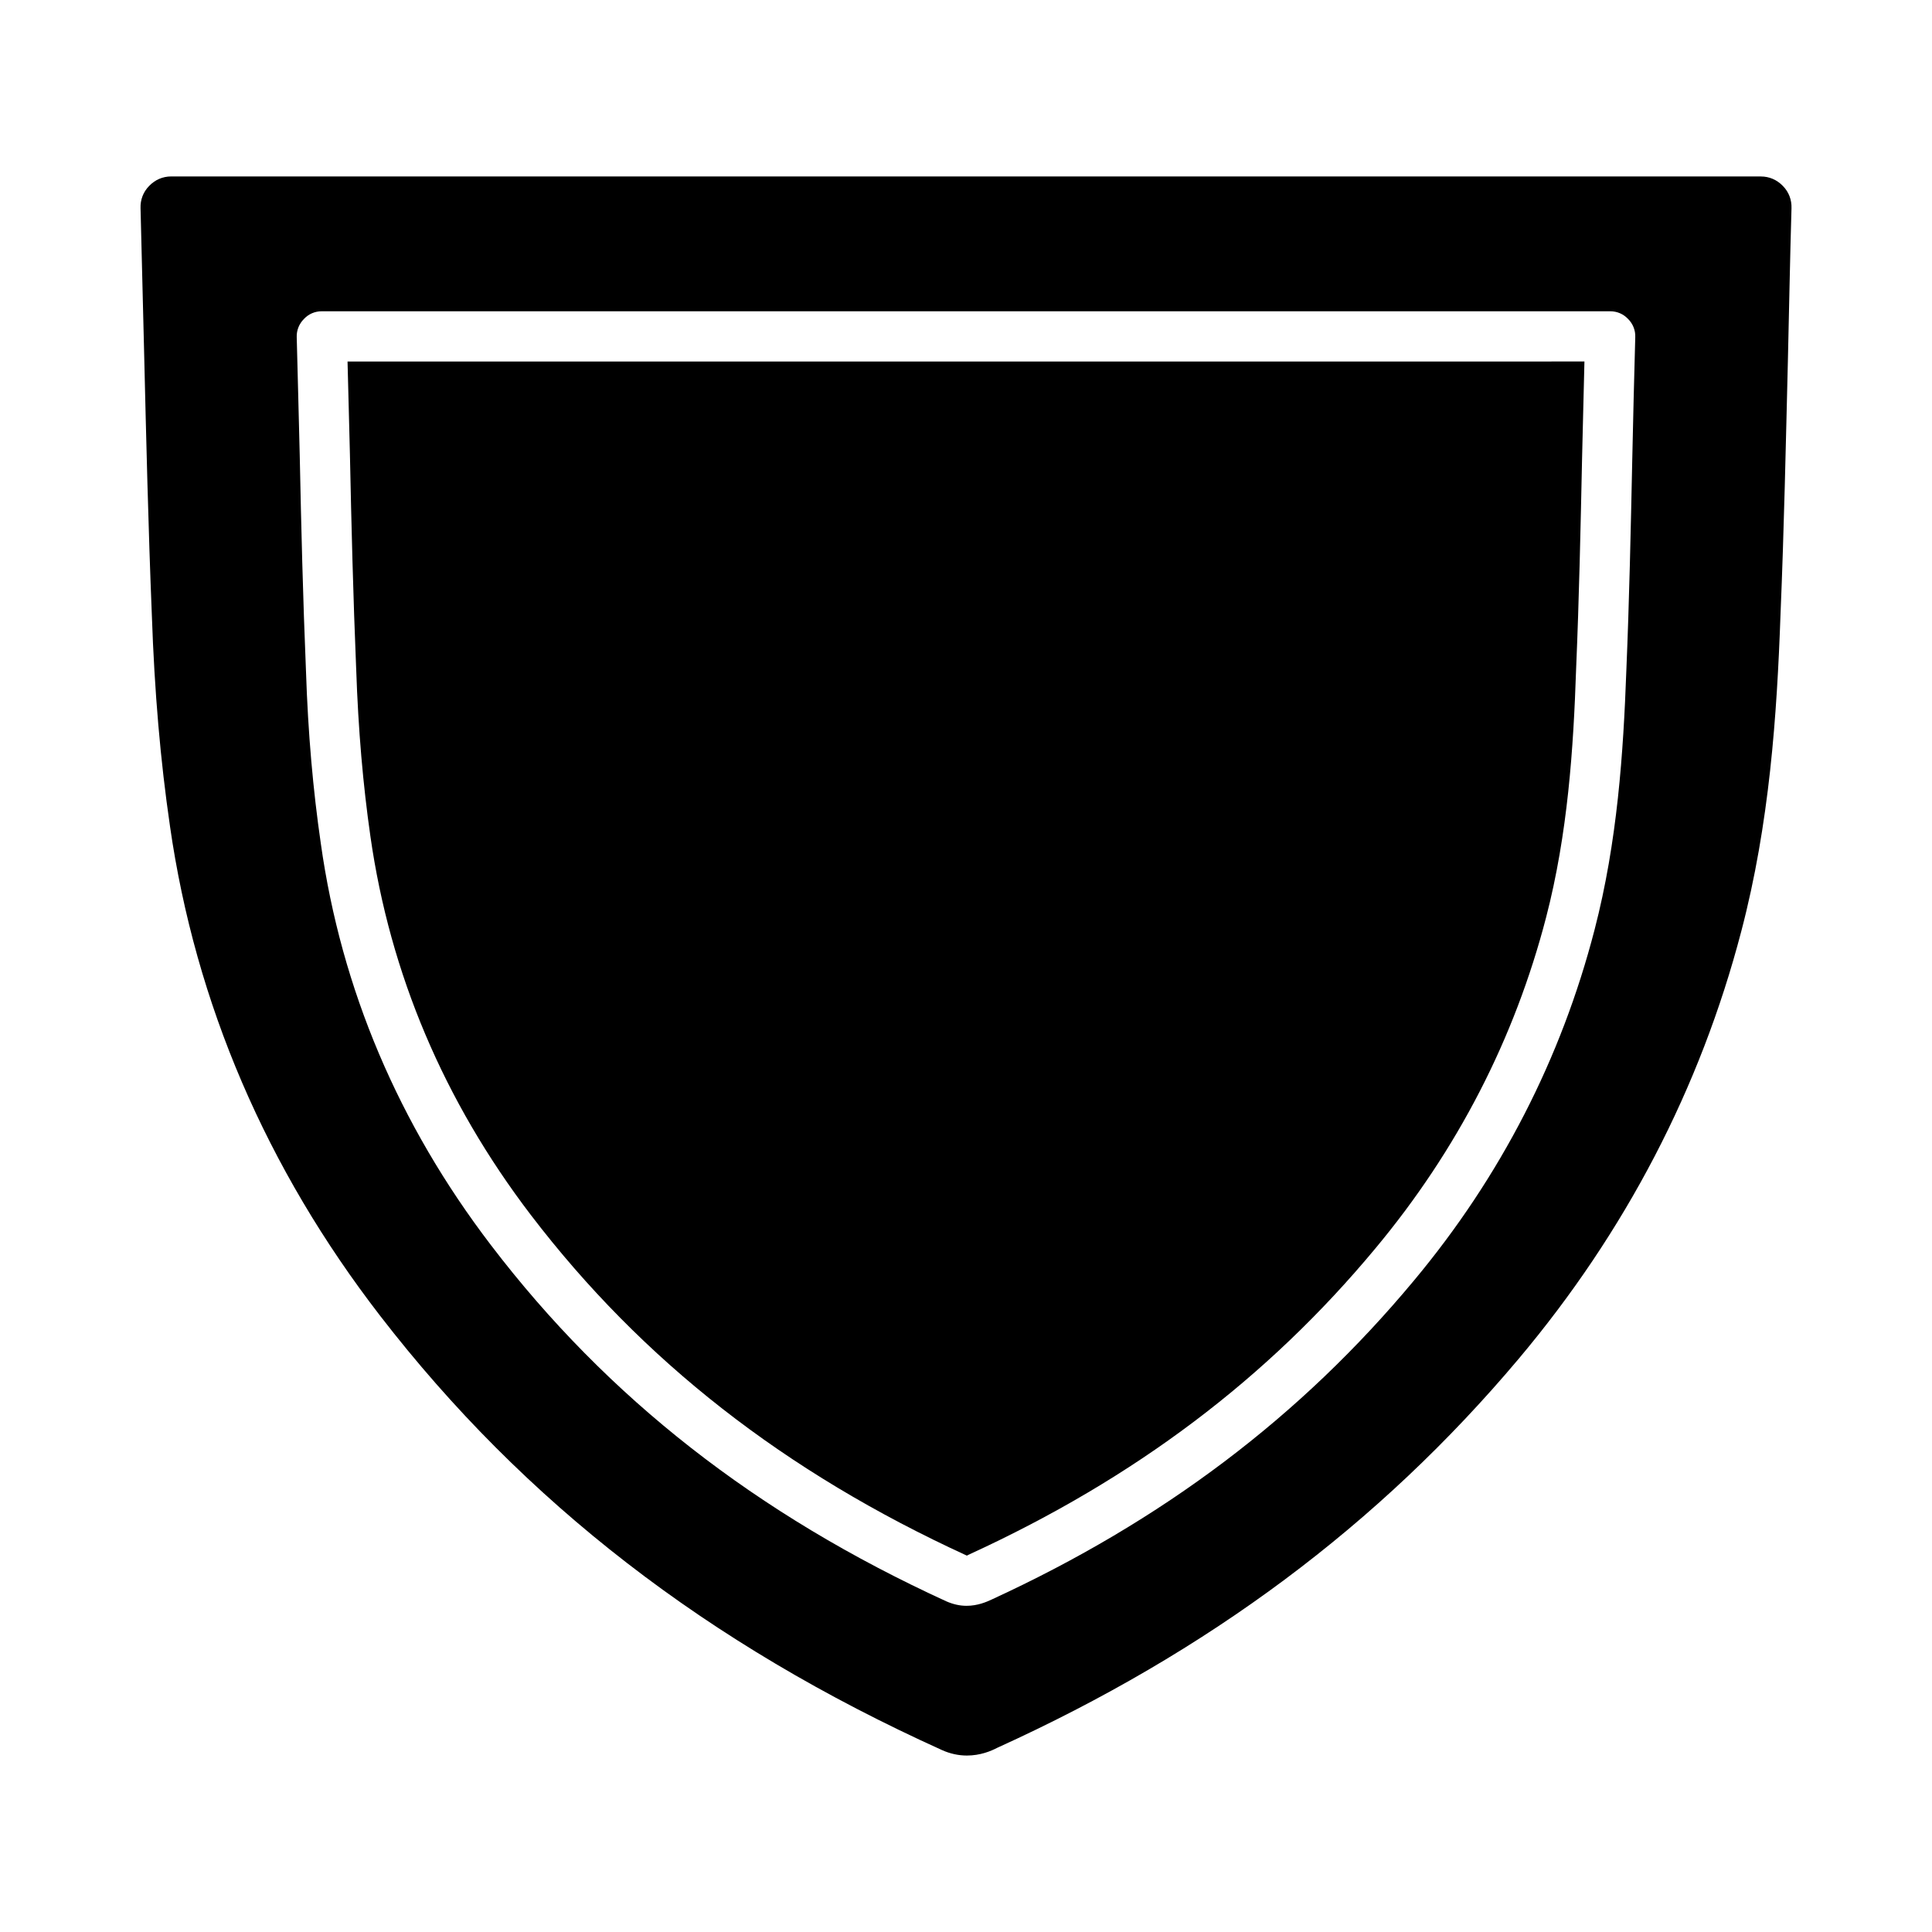 <?xml version="1.0" encoding="UTF-8"?>
<!-- The Best Svg Icon site in the world: iconSvg.co, Visit us! https://iconsvg.co -->
<svg fill="#000000" width="800px" height="800px" version="1.1" viewBox="144 144 512 512" xmlns="http://www.w3.org/2000/svg">
 <g>
  <path d="m189.03 362.84c6.762 47.152 25.586 90.844 55.734 129.89 38.102 49.359 86.75 86.988 148.94 115.09 2.125 0.945 4.328 1.418 6.535 1.418 3.543 0 6.375-1.18 8.031-2.047 55.969-25.426 101.16-59.117 138.15-103.04 28.348-33.691 48.176-71.793 59.039-113.36 7.477-28.496 9.445-57.23 10.391-83.914 0.945-22.594 1.418-45.578 1.969-67.777 0.316-13.305 0.551-26.609 0.945-39.91 0.078-2.203-0.707-4.328-2.281-5.902-1.574-1.652-3.621-2.519-5.824-2.519l-421.31-0.008c-2.203 0-4.25 0.867-5.824 2.519-1.574 1.574-2.363 3.699-2.281 5.902 0.316 12.676 0.629 25.426 0.945 38.102 0.551 22.828 1.102 46.445 2.047 69.668 0.703 20.387 2.277 38.648 4.797 55.891zm35.504-134.3c1.258-1.34 2.914-2.047 4.723-2.047h341.49c1.801 0 3.457 0.707 4.723 2.047 1.258 1.258 1.969 2.992 1.891 4.801-0.316 10.863-0.551 21.648-0.797 32.512-0.395 18.578-0.789 37.234-1.566 55.812-0.797 21.883-2.371 45.422-8.422 68.723-8.816 34.086-24.875 65.418-47.863 92.969-30 36.055-66.598 63.684-111.94 84.547-1.34 0.629-3.707 1.652-6.621 1.652-1.801 0-3.535-0.395-5.352-1.18-50.375-23.066-89.82-53.922-120.68-94.387-24.473-32.039-39.676-67.855-45.098-106.43-2.055-14.168-3.394-29.125-3.938-45.816-0.797-19.051-1.258-38.023-1.652-57.07-0.234-10.469-0.551-20.859-0.797-31.332-0.066-1.809 0.645-3.543 1.902-4.801z"/>
  <path d="m238.39 321.2c0.551 16.297 1.812 30.781 3.777 44.477 5.195 36.367 19.445 70.062 42.5 100.29 29.52 38.652 67.312 68.172 115.57 90.293 0.078-0.078 0.316-0.156 0.789-0.395 43.691-20.074 78.801-46.523 107.45-81.004 21.727-26.055 36.91-55.578 45.266-87.773 5.738-22.121 7.242-44.715 7.949-65.891 0.789-18.578 1.18-37.078 1.574-55.656 0.227-8.582 0.395-17.16 0.629-25.742l-327.79 0.008c0.234 8.188 0.402 16.375 0.629 24.562 0.395 18.969 0.867 37.859 1.656 56.832z"/>
 </g>
</svg>